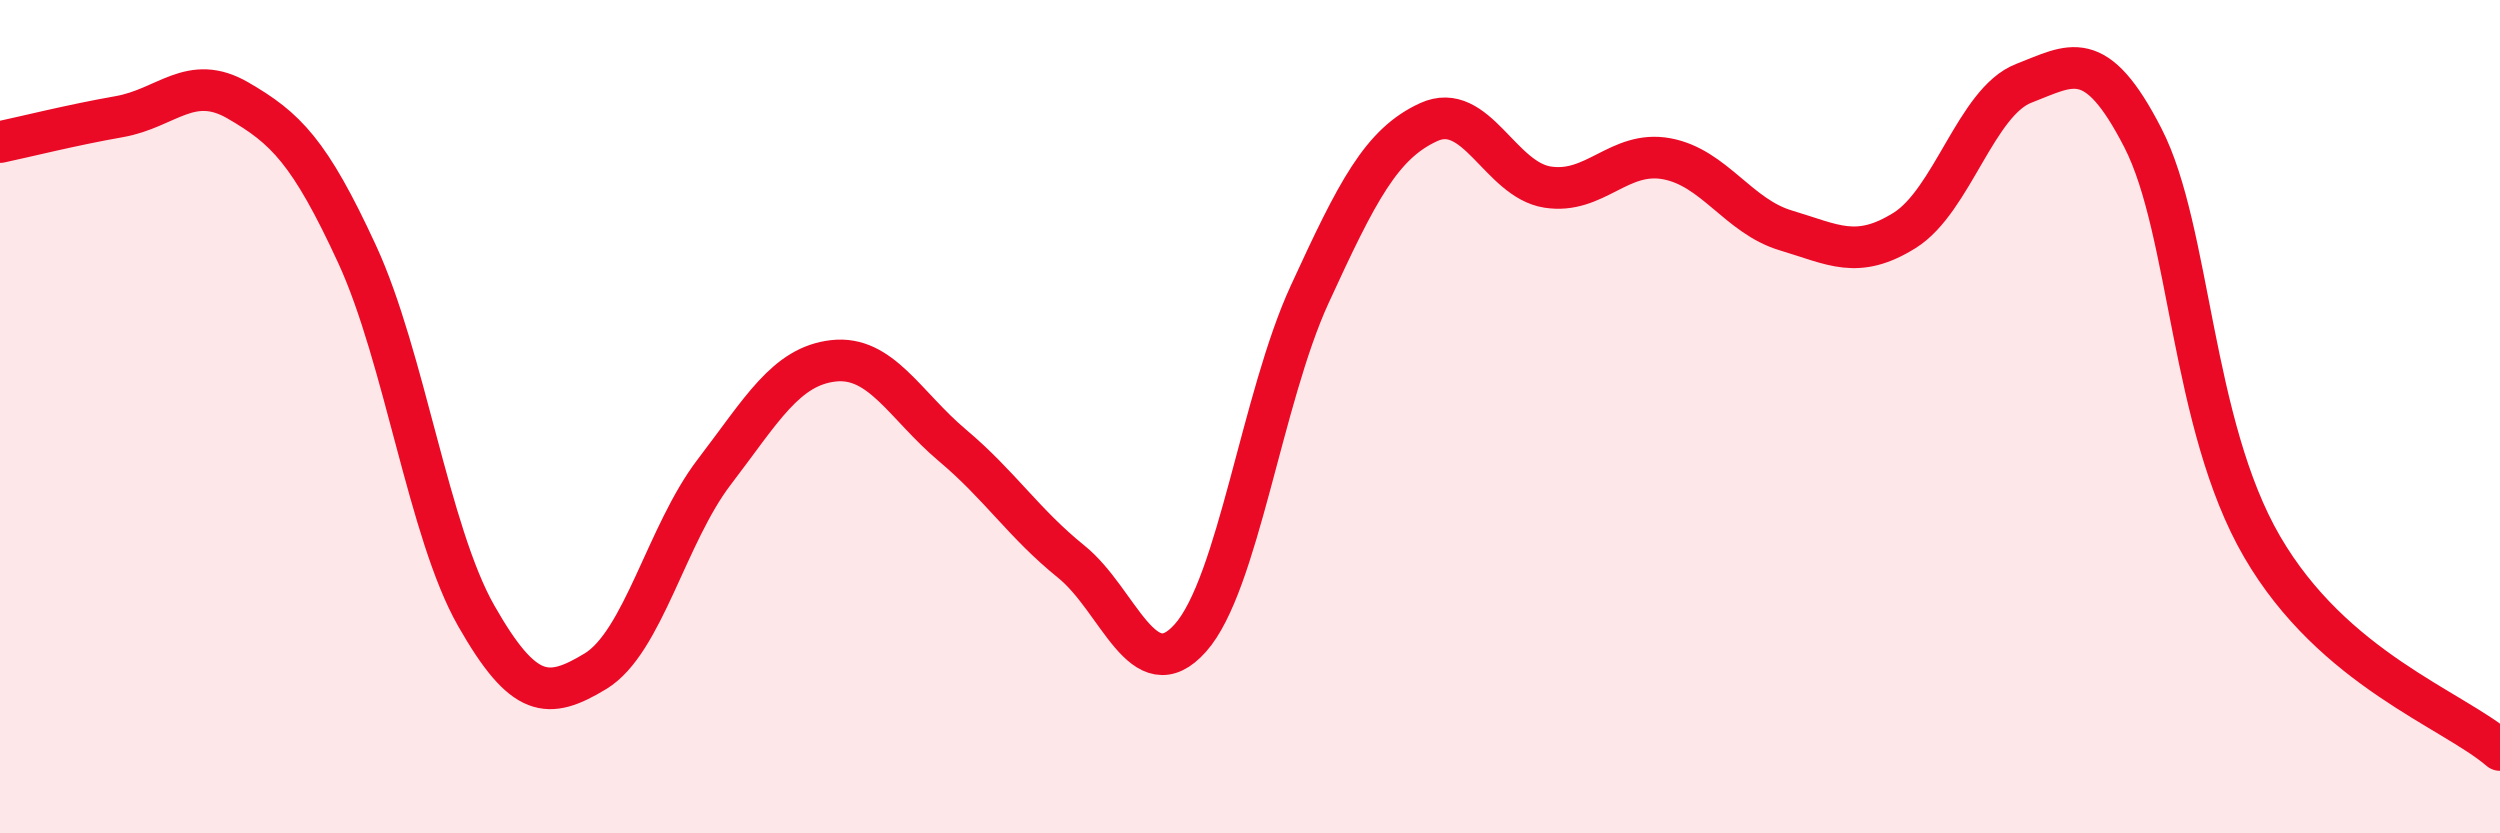 
    <svg width="60" height="20" viewBox="0 0 60 20" xmlns="http://www.w3.org/2000/svg">
      <path
        d="M 0,3.41 C 0.57,3.29 1.72,3 2.86,2.8 C 4,2.6 4.57,1.75 5.71,2.41 C 6.85,3.07 7.43,3.63 8.57,6.1 C 9.71,8.57 10.29,12.78 11.43,14.78 C 12.57,16.78 13.15,16.8 14.29,16.11 C 15.43,15.42 16,12.82 17.14,11.33 C 18.28,9.84 18.86,8.79 20,8.66 C 21.14,8.53 21.72,9.73 22.86,10.69 C 24,11.65 24.57,12.56 25.71,13.48 C 26.85,14.4 27.43,16.59 28.57,15.31 C 29.71,14.03 30.29,9.55 31.43,7.07 C 32.57,4.59 33.15,3.45 34.29,2.93 C 35.43,2.41 36,4.31 37.14,4.49 C 38.28,4.67 38.86,3.6 40,3.81 C 41.14,4.02 41.72,5.19 42.86,5.53 C 44,5.87 44.57,6.24 45.71,5.53 C 46.85,4.82 47.43,2.44 48.57,2 C 49.71,1.56 50.29,1.09 51.43,3.31 C 52.57,5.53 52.58,10.18 54.29,13.12 C 56,16.06 58.86,17.02 60,18L60 20L0 20Z"
        fill="#EB0A25"
        opacity="0.1"
        stroke-linecap="round"
        stroke-linejoin="round"
      />
      <path
        d="M 0,3.41 C 0.57,3.29 1.72,3 2.86,2.8 C 4,2.6 4.57,1.75 5.71,2.41 C 6.85,3.07 7.43,3.63 8.57,6.1 C 9.71,8.57 10.29,12.78 11.43,14.78 C 12.57,16.78 13.15,16.8 14.29,16.11 C 15.43,15.42 16,12.82 17.14,11.33 C 18.28,9.84 18.86,8.79 20,8.66 C 21.14,8.53 21.72,9.73 22.86,10.69 C 24,11.65 24.57,12.56 25.71,13.48 C 26.85,14.4 27.43,16.59 28.57,15.31 C 29.71,14.03 30.29,9.55 31.43,7.07 C 32.57,4.59 33.15,3.45 34.29,2.93 C 35.43,2.41 36,4.31 37.14,4.49 C 38.28,4.67 38.86,3.6 40,3.81 C 41.14,4.02 41.72,5.19 42.86,5.53 C 44,5.87 44.57,6.24 45.71,5.53 C 46.85,4.82 47.43,2.44 48.57,2 C 49.71,1.56 50.29,1.09 51.43,3.31 C 52.57,5.53 52.58,10.18 54.29,13.12 C 56,16.06 58.86,17.02 60,18"
        stroke="#EB0A25"
        stroke-width="1"
        fill="none"
        stroke-linecap="round"
        stroke-linejoin="round"
      />
    </svg>
  